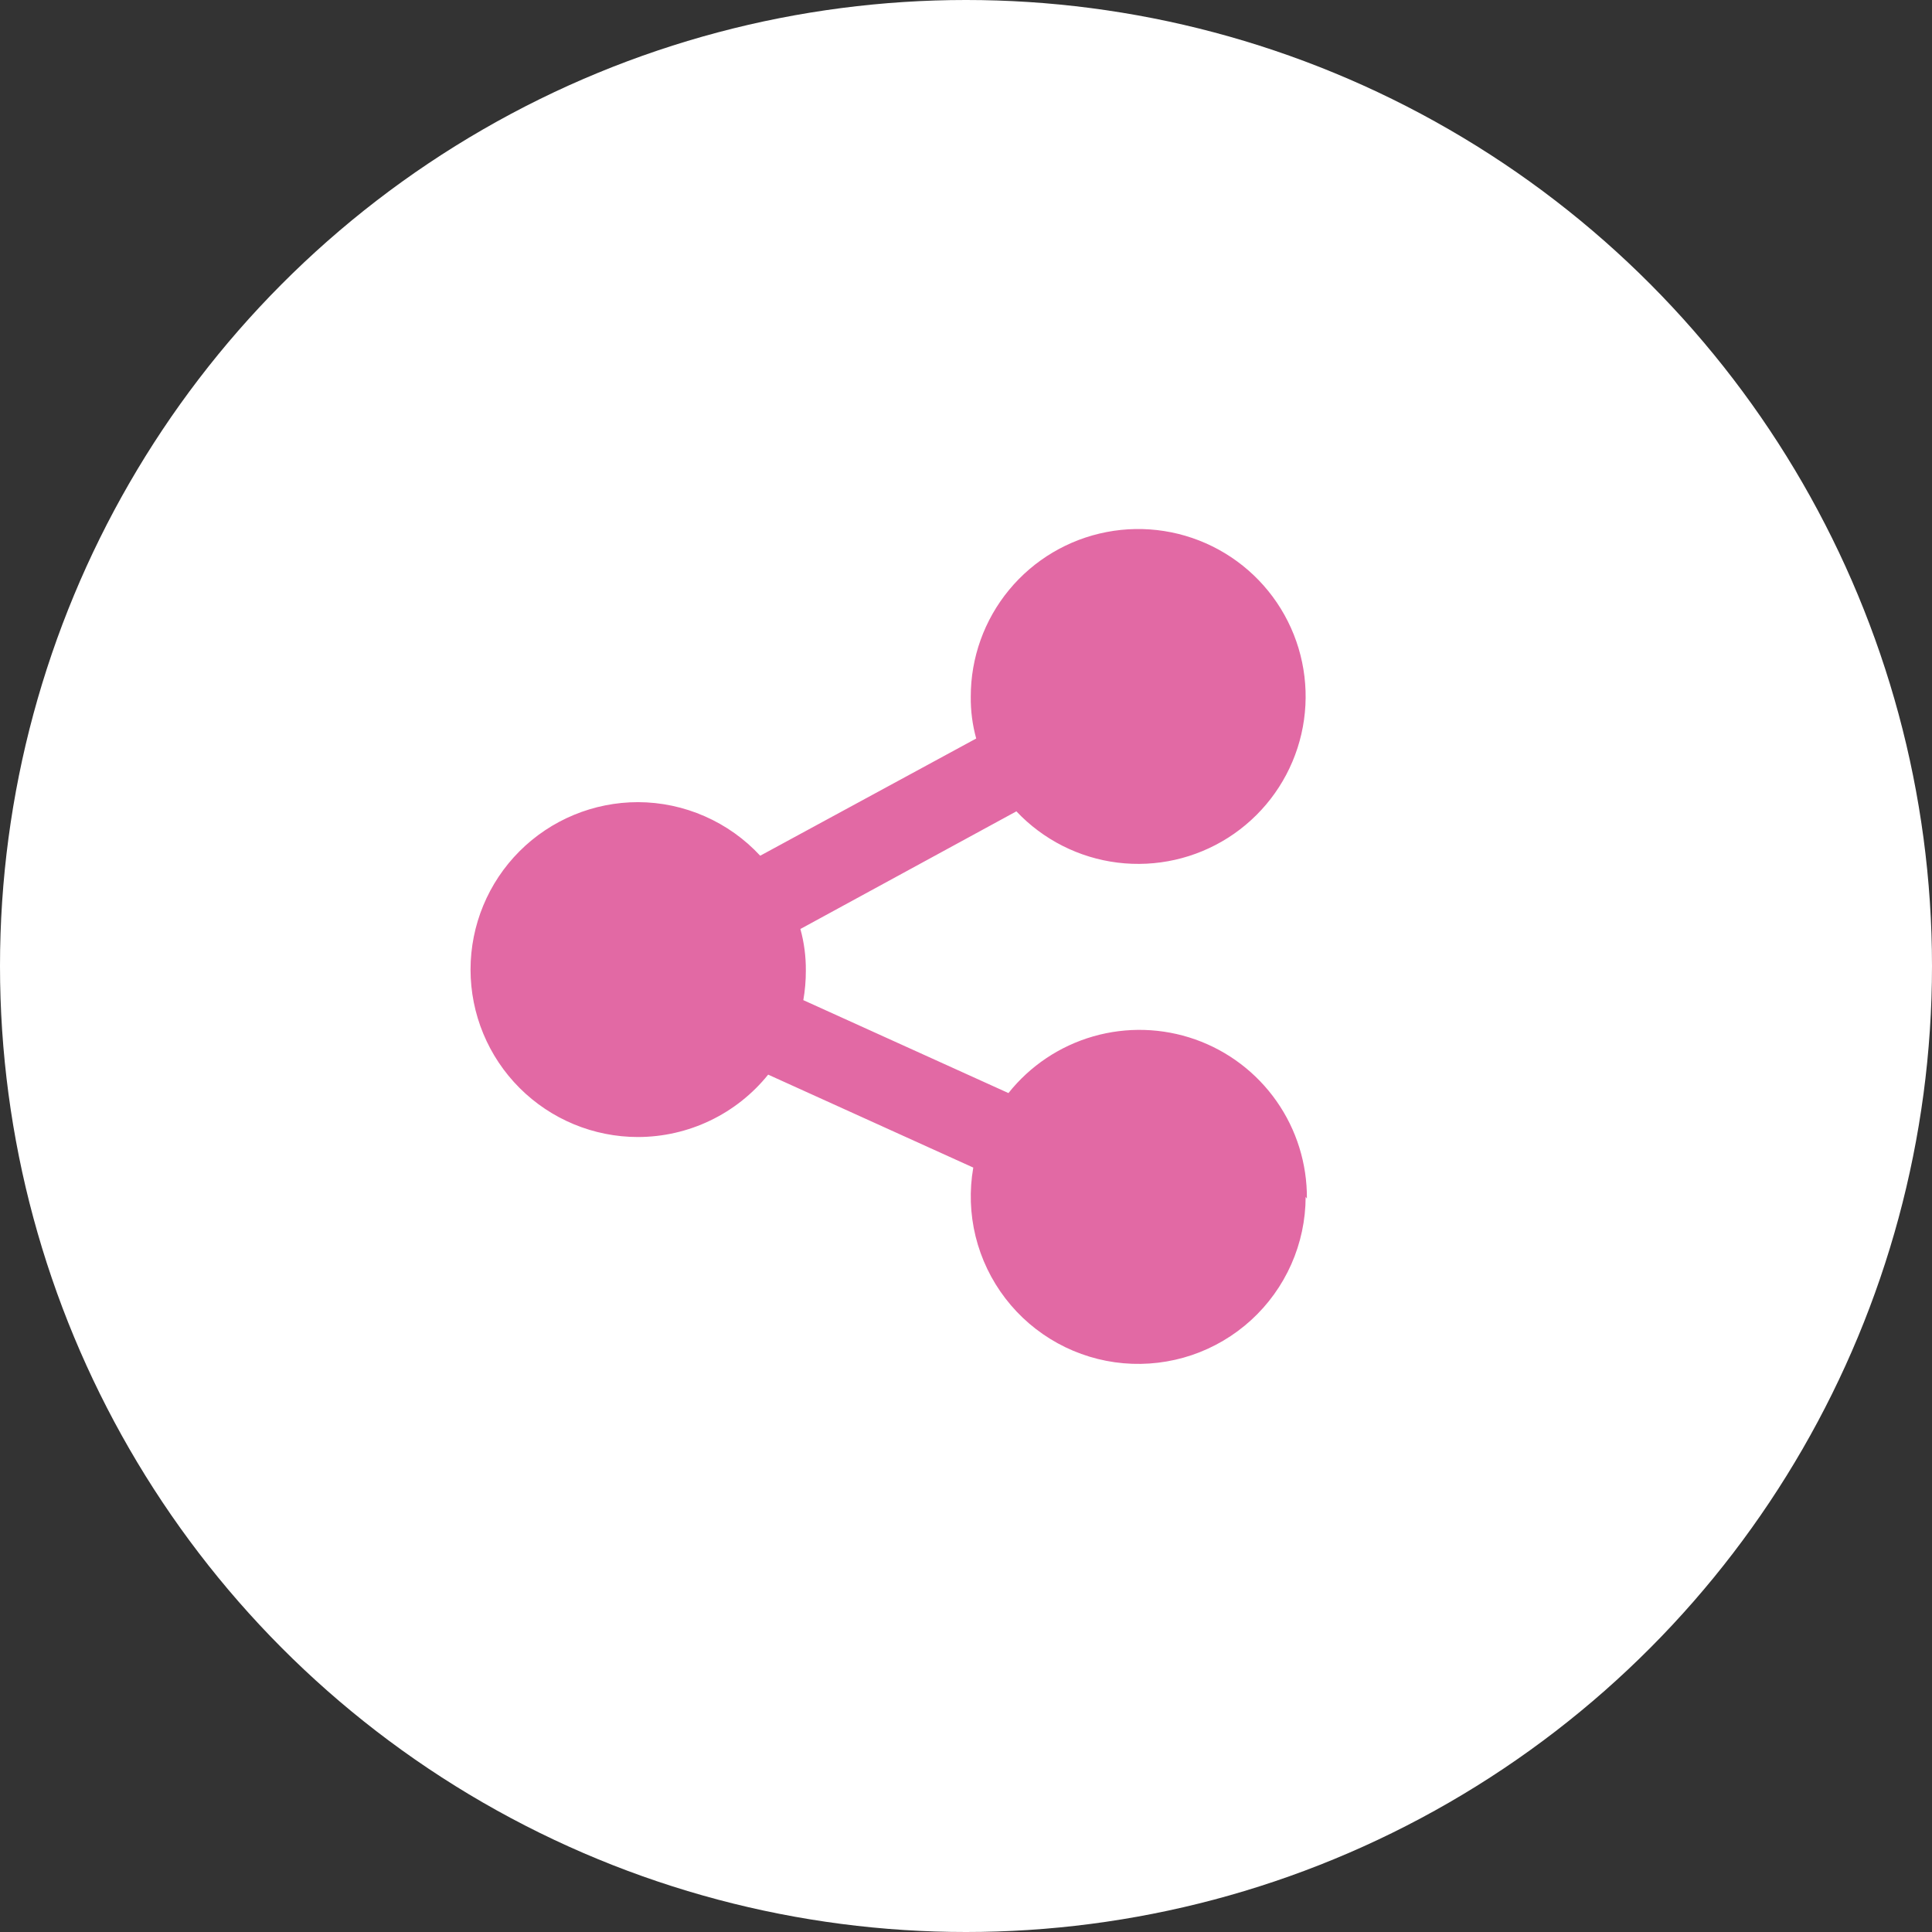 <svg width="100" height="100" viewBox="0 0 100 100" fill="none" xmlns="http://www.w3.org/2000/svg">
<rect x="0" y="0" width="100" height="100" fill="#333333" stroke="none"/>
<circle cx="50" cy="50" r="50" fill="white"/>
<path d="M67.58 61.95C67.577 63.151 67.325 64.337 66.839 65.435C66.353 66.533 65.645 67.518 64.758 68.328C63.872 69.137 62.827 69.754 61.69 70.139C60.553 70.523 59.348 70.667 58.152 70.562C56.956 70.457 55.795 70.104 54.743 69.526C53.691 68.948 52.77 68.159 52.039 67.206C51.308 66.254 50.783 65.16 50.496 63.995C50.21 62.829 50.17 61.616 50.377 60.434L39.76 55.623C38.949 56.63 37.923 57.443 36.757 58.001C35.591 58.56 34.315 58.85 33.022 58.852C30.723 58.852 28.519 57.939 26.893 56.313C25.268 54.688 24.355 52.484 24.355 50.185C24.355 47.887 25.268 45.682 26.893 44.057C28.519 42.432 30.723 41.519 33.022 41.519C34.21 41.522 35.385 41.77 36.473 42.248C37.562 42.725 38.54 43.42 39.348 44.292L50.528 38.225C50.333 37.52 50.238 36.79 50.247 36.059C50.244 34.042 50.945 32.088 52.229 30.533C53.512 28.978 55.298 27.919 57.278 27.538C59.258 27.157 61.309 27.479 63.077 28.448C64.846 29.417 66.221 30.972 66.966 32.845C67.712 34.719 67.78 36.794 67.16 38.713C66.541 40.631 65.271 42.274 63.571 43.358C61.87 44.441 59.845 44.898 57.844 44.649C55.843 44.401 53.992 43.462 52.608 41.995L41.428 48.084C41.623 48.793 41.717 49.515 41.71 50.25C41.711 50.758 41.668 51.266 41.58 51.767L52.197 56.577C53.319 55.166 54.854 54.14 56.588 53.642C58.321 53.145 60.166 53.201 61.867 53.801C63.567 54.402 65.037 55.519 66.073 56.995C67.109 58.471 67.658 60.234 67.645 62.037L67.58 61.95Z" fill="#E269A4"/>
</svg>
